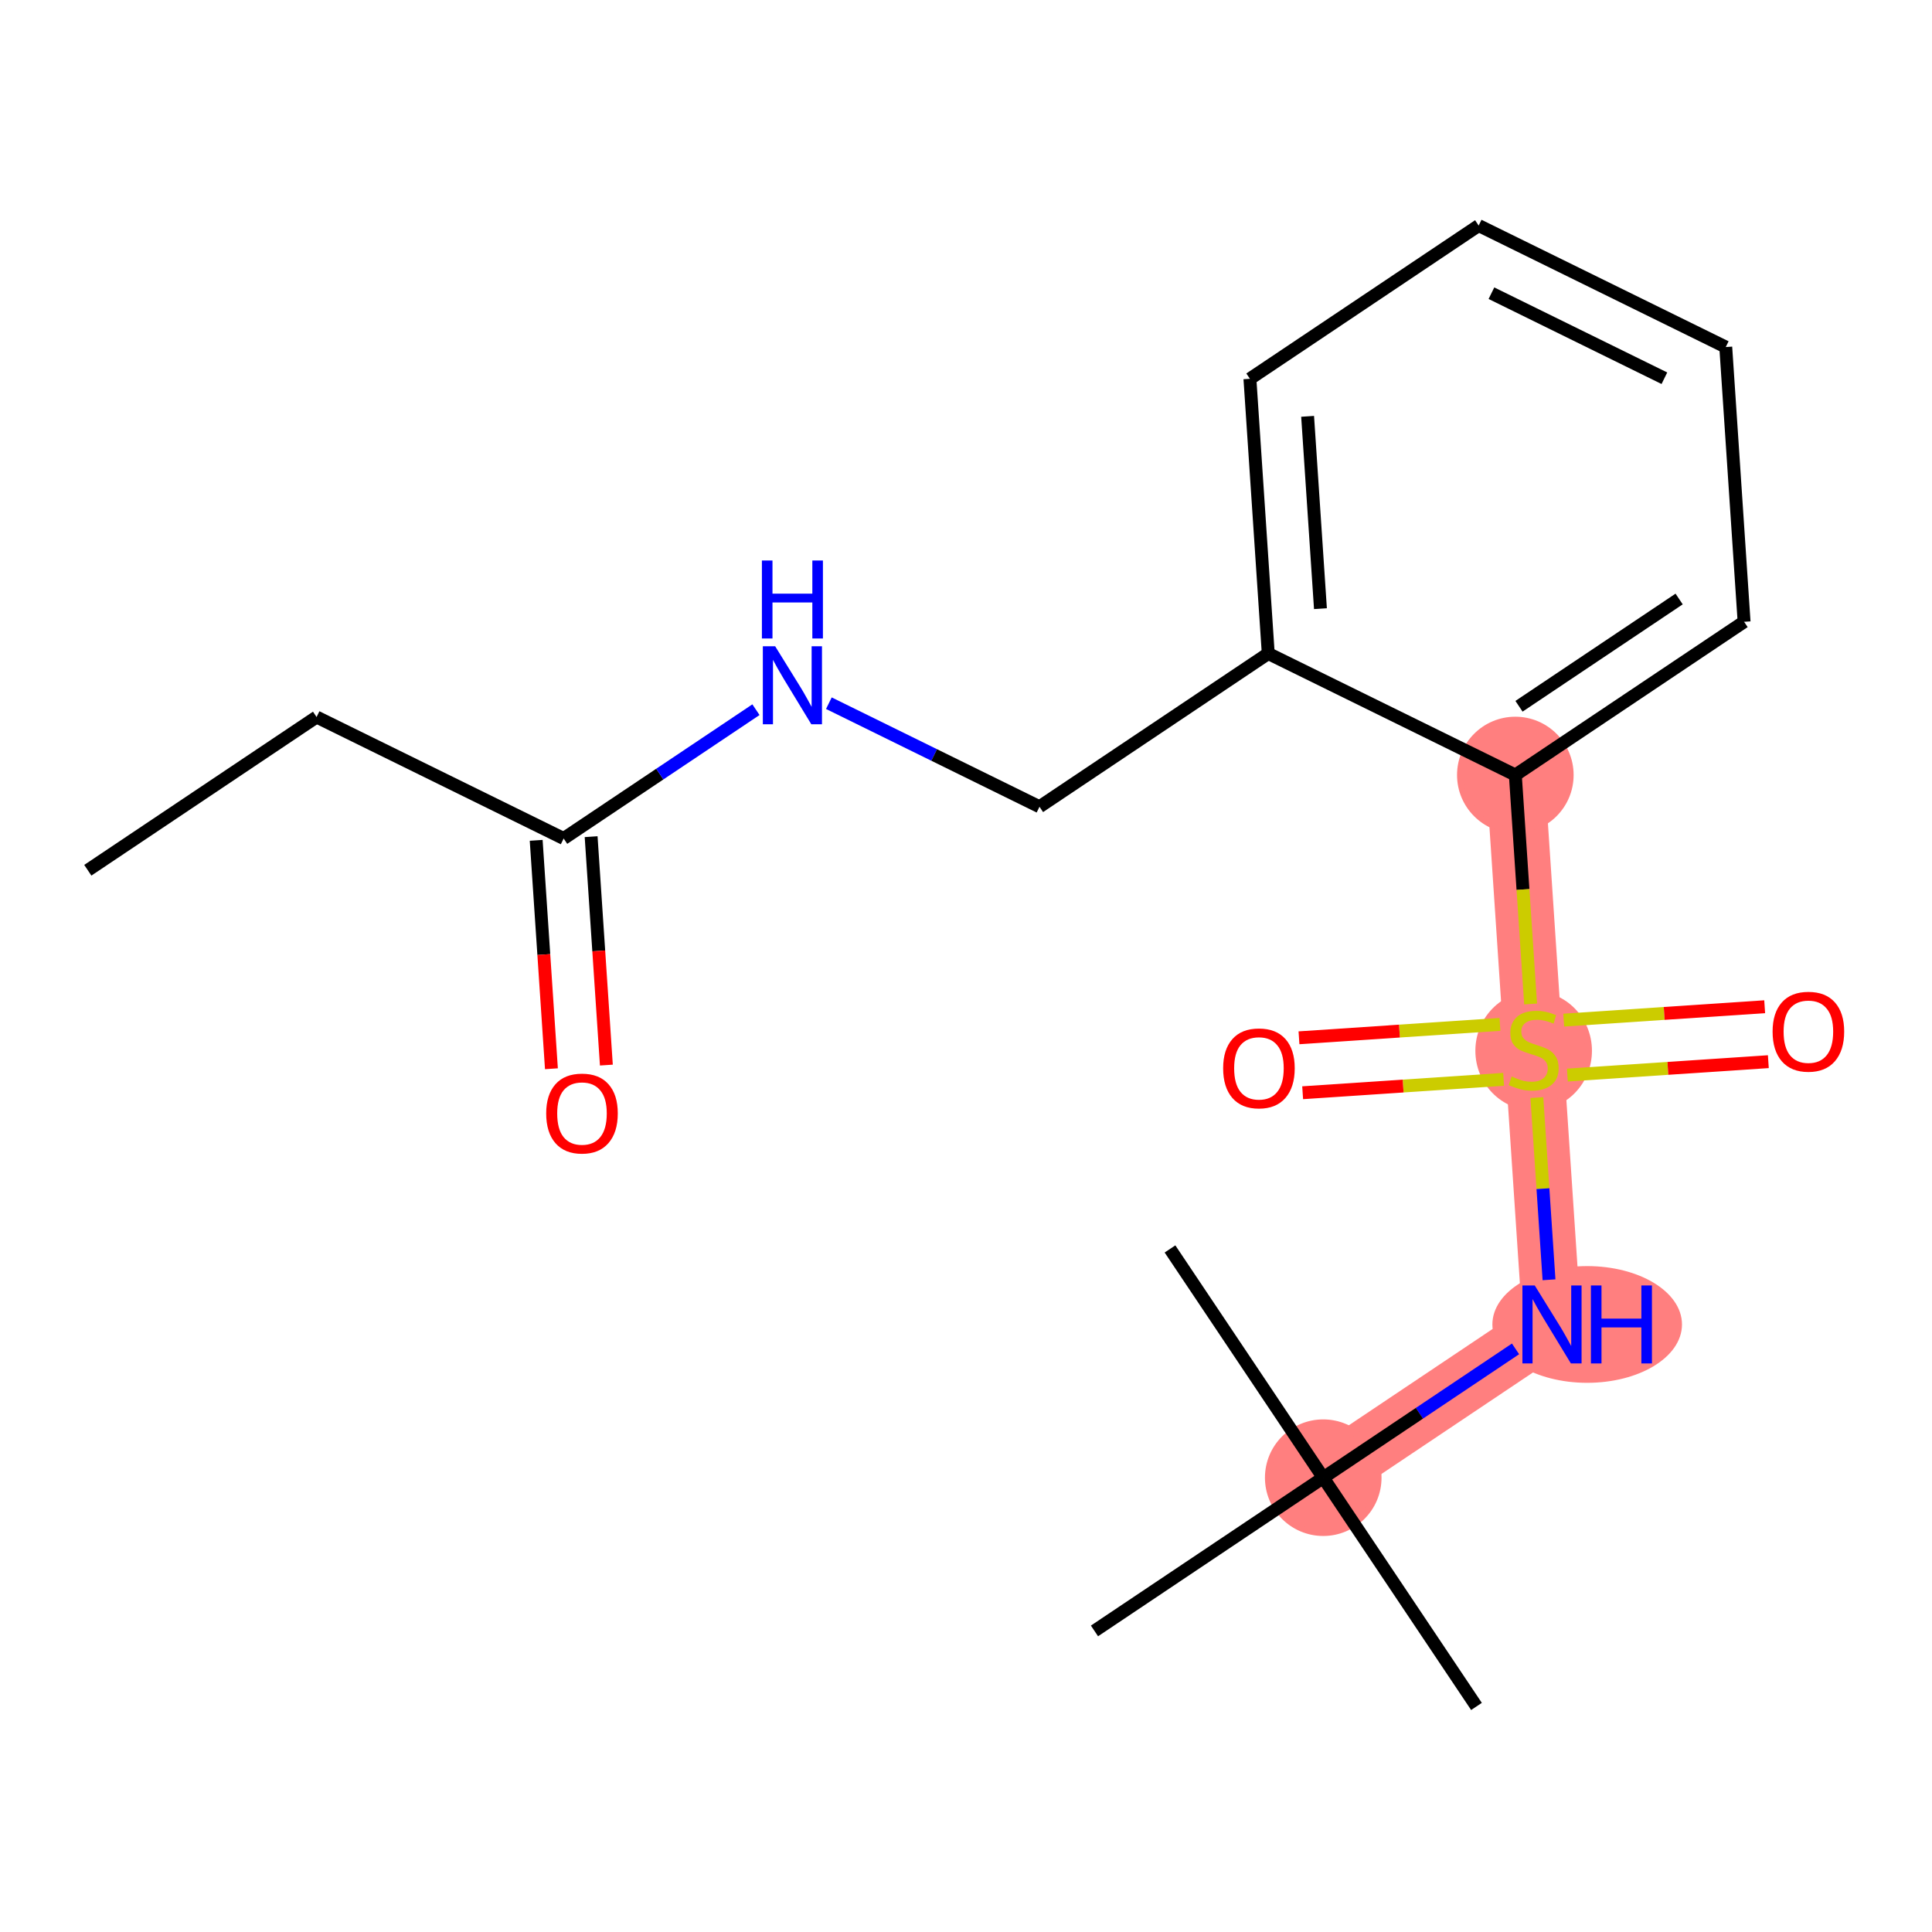 <?xml version='1.0' encoding='iso-8859-1'?>
<svg version='1.1' baseProfile='full'
              xmlns='http://www.w3.org/2000/svg'
                      xmlns:rdkit='http://www.rdkit.org/xml'
                      xmlns:xlink='http://www.w3.org/1999/xlink'
                  xml:space='preserve'
width='300px' height='300px' viewBox='0 0 300 300'>
<!-- END OF HEADER -->
<rect style='opacity:1.0;fill:#FFFFFF;stroke:none' width='300' height='300' x='0' y='0'> </rect>
<rect style='opacity:1.0;fill:#FFFFFF;stroke:none' width='300' height='300' x='0' y='0'> </rect>
<path d='M 235.3,120.342 L 238.146,163.002' style='fill:none;fill-rule:evenodd;stroke:#FF7F7F;stroke-width:9.1px;stroke-linecap:butt;stroke-linejoin:miter;stroke-opacity:1' />
<path d='M 238.146,163.002 L 240.993,205.661' style='fill:none;fill-rule:evenodd;stroke:#FF7F7F;stroke-width:9.1px;stroke-linecap:butt;stroke-linejoin:miter;stroke-opacity:1' />
<path d='M 240.993,205.661 L 205.472,229.455' style='fill:none;fill-rule:evenodd;stroke:#FF7F7F;stroke-width:9.1px;stroke-linecap:butt;stroke-linejoin:miter;stroke-opacity:1' />
<ellipse cx='235.3' cy='120.342' rx='8.551' ry='8.551'  style='fill:#FF7F7F;fill-rule:evenodd;stroke:#FF7F7F;stroke-width:1.0px;stroke-linecap:butt;stroke-linejoin:miter;stroke-opacity:1' />
<ellipse cx='238.146' cy='163.164' rx='8.551' ry='8.767'  style='fill:#FF7F7F;fill-rule:evenodd;stroke:#FF7F7F;stroke-width:1.0px;stroke-linecap:butt;stroke-linejoin:miter;stroke-opacity:1' />
<ellipse cx='246.457' cy='205.661' rx='14.221' ry='8.562'  style='fill:#FF7F7F;fill-rule:evenodd;stroke:#FF7F7F;stroke-width:1.0px;stroke-linecap:butt;stroke-linejoin:miter;stroke-opacity:1' />
<ellipse cx='205.472' cy='229.455' rx='8.551' ry='8.551'  style='fill:#FF7F7F;fill-rule:evenodd;stroke:#FF7F7F;stroke-width:1.0px;stroke-linecap:butt;stroke-linejoin:miter;stroke-opacity:1' />
<path class='bond-0 atom-0 atom-1' d='M 13.636,135.132 L 49.157,111.338' style='fill:none;fill-rule:evenodd;stroke:#000000;stroke-width:2.0px;stroke-linecap:butt;stroke-linejoin:miter;stroke-opacity:1' />
<path class='bond-1 atom-1 atom-2' d='M 49.157,111.338 L 87.524,130.202' style='fill:none;fill-rule:evenodd;stroke:#000000;stroke-width:2.0px;stroke-linecap:butt;stroke-linejoin:miter;stroke-opacity:1' />
<path class='bond-2 atom-2 atom-3' d='M 83.258,130.487 L 84.442,148.221' style='fill:none;fill-rule:evenodd;stroke:#000000;stroke-width:2.0px;stroke-linecap:butt;stroke-linejoin:miter;stroke-opacity:1' />
<path class='bond-2 atom-2 atom-3' d='M 84.442,148.221 L 85.625,165.955' style='fill:none;fill-rule:evenodd;stroke:#FF0000;stroke-width:2.0px;stroke-linecap:butt;stroke-linejoin:miter;stroke-opacity:1' />
<path class='bond-2 atom-2 atom-3' d='M 91.79,129.918 L 92.973,147.652' style='fill:none;fill-rule:evenodd;stroke:#000000;stroke-width:2.0px;stroke-linecap:butt;stroke-linejoin:miter;stroke-opacity:1' />
<path class='bond-2 atom-2 atom-3' d='M 92.973,147.652 L 94.157,165.386' style='fill:none;fill-rule:evenodd;stroke:#FF0000;stroke-width:2.0px;stroke-linecap:butt;stroke-linejoin:miter;stroke-opacity:1' />
<path class='bond-3 atom-2 atom-4' d='M 87.524,130.202 L 102.454,120.201' style='fill:none;fill-rule:evenodd;stroke:#000000;stroke-width:2.0px;stroke-linecap:butt;stroke-linejoin:miter;stroke-opacity:1' />
<path class='bond-3 atom-2 atom-4' d='M 102.454,120.201 L 117.384,110.2' style='fill:none;fill-rule:evenodd;stroke:#0000FF;stroke-width:2.0px;stroke-linecap:butt;stroke-linejoin:miter;stroke-opacity:1' />
<path class='bond-4 atom-4 atom-5' d='M 128.706,109.191 L 145.059,117.232' style='fill:none;fill-rule:evenodd;stroke:#0000FF;stroke-width:2.0px;stroke-linecap:butt;stroke-linejoin:miter;stroke-opacity:1' />
<path class='bond-4 atom-4 atom-5' d='M 145.059,117.232 L 161.412,125.272' style='fill:none;fill-rule:evenodd;stroke:#000000;stroke-width:2.0px;stroke-linecap:butt;stroke-linejoin:miter;stroke-opacity:1' />
<path class='bond-5 atom-5 atom-6' d='M 161.412,125.272 L 196.933,101.478' style='fill:none;fill-rule:evenodd;stroke:#000000;stroke-width:2.0px;stroke-linecap:butt;stroke-linejoin:miter;stroke-opacity:1' />
<path class='bond-6 atom-6 atom-7' d='M 196.933,101.478 L 194.087,58.819' style='fill:none;fill-rule:evenodd;stroke:#000000;stroke-width:2.0px;stroke-linecap:butt;stroke-linejoin:miter;stroke-opacity:1' />
<path class='bond-6 atom-6 atom-7' d='M 205.038,94.51 L 203.045,64.648' style='fill:none;fill-rule:evenodd;stroke:#000000;stroke-width:2.0px;stroke-linecap:butt;stroke-linejoin:miter;stroke-opacity:1' />
<path class='bond-19 atom-11 atom-6' d='M 235.3,120.342 L 196.933,101.478' style='fill:none;fill-rule:evenodd;stroke:#000000;stroke-width:2.0px;stroke-linecap:butt;stroke-linejoin:miter;stroke-opacity:1' />
<path class='bond-7 atom-7 atom-8' d='M 194.087,58.819 L 229.607,35.024' style='fill:none;fill-rule:evenodd;stroke:#000000;stroke-width:2.0px;stroke-linecap:butt;stroke-linejoin:miter;stroke-opacity:1' />
<path class='bond-8 atom-8 atom-9' d='M 229.607,35.024 L 267.974,53.889' style='fill:none;fill-rule:evenodd;stroke:#000000;stroke-width:2.0px;stroke-linecap:butt;stroke-linejoin:miter;stroke-opacity:1' />
<path class='bond-8 atom-8 atom-9' d='M 231.589,45.527 L 258.446,58.732' style='fill:none;fill-rule:evenodd;stroke:#000000;stroke-width:2.0px;stroke-linecap:butt;stroke-linejoin:miter;stroke-opacity:1' />
<path class='bond-9 atom-9 atom-10' d='M 267.974,53.889 L 270.821,96.548' style='fill:none;fill-rule:evenodd;stroke:#000000;stroke-width:2.0px;stroke-linecap:butt;stroke-linejoin:miter;stroke-opacity:1' />
<path class='bond-10 atom-10 atom-11' d='M 270.821,96.548 L 235.3,120.342' style='fill:none;fill-rule:evenodd;stroke:#000000;stroke-width:2.0px;stroke-linecap:butt;stroke-linejoin:miter;stroke-opacity:1' />
<path class='bond-10 atom-10 atom-11' d='M 260.734,93.013 L 235.869,109.669' style='fill:none;fill-rule:evenodd;stroke:#000000;stroke-width:2.0px;stroke-linecap:butt;stroke-linejoin:miter;stroke-opacity:1' />
<path class='bond-11 atom-11 atom-12' d='M 235.3,120.342 L 236.486,138.119' style='fill:none;fill-rule:evenodd;stroke:#000000;stroke-width:2.0px;stroke-linecap:butt;stroke-linejoin:miter;stroke-opacity:1' />
<path class='bond-11 atom-11 atom-12' d='M 236.486,138.119 L 237.672,155.896' style='fill:none;fill-rule:evenodd;stroke:#CCCC00;stroke-width:2.0px;stroke-linecap:butt;stroke-linejoin:miter;stroke-opacity:1' />
<path class='bond-12 atom-12 atom-13' d='M 243.382,166.937 L 258.985,165.896' style='fill:none;fill-rule:evenodd;stroke:#CCCC00;stroke-width:2.0px;stroke-linecap:butt;stroke-linejoin:miter;stroke-opacity:1' />
<path class='bond-12 atom-12 atom-13' d='M 258.985,165.896 L 274.587,164.855' style='fill:none;fill-rule:evenodd;stroke:#FF0000;stroke-width:2.0px;stroke-linecap:butt;stroke-linejoin:miter;stroke-opacity:1' />
<path class='bond-12 atom-12 atom-13' d='M 242.813,158.405 L 258.415,157.364' style='fill:none;fill-rule:evenodd;stroke:#CCCC00;stroke-width:2.0px;stroke-linecap:butt;stroke-linejoin:miter;stroke-opacity:1' />
<path class='bond-12 atom-12 atom-13' d='M 258.415,157.364 L 274.018,156.323' style='fill:none;fill-rule:evenodd;stroke:#FF0000;stroke-width:2.0px;stroke-linecap:butt;stroke-linejoin:miter;stroke-opacity:1' />
<path class='bond-13 atom-12 atom-14' d='M 232.911,159.066 L 217.308,160.107' style='fill:none;fill-rule:evenodd;stroke:#CCCC00;stroke-width:2.0px;stroke-linecap:butt;stroke-linejoin:miter;stroke-opacity:1' />
<path class='bond-13 atom-12 atom-14' d='M 217.308,160.107 L 201.705,161.148' style='fill:none;fill-rule:evenodd;stroke:#FF0000;stroke-width:2.0px;stroke-linecap:butt;stroke-linejoin:miter;stroke-opacity:1' />
<path class='bond-13 atom-12 atom-14' d='M 233.48,167.598 L 217.877,168.639' style='fill:none;fill-rule:evenodd;stroke:#CCCC00;stroke-width:2.0px;stroke-linecap:butt;stroke-linejoin:miter;stroke-opacity:1' />
<path class='bond-13 atom-12 atom-14' d='M 217.877,168.639 L 202.275,169.68' style='fill:none;fill-rule:evenodd;stroke:#FF0000;stroke-width:2.0px;stroke-linecap:butt;stroke-linejoin:miter;stroke-opacity:1' />
<path class='bond-14 atom-12 atom-15' d='M 238.642,170.432 L 239.586,184.578' style='fill:none;fill-rule:evenodd;stroke:#CCCC00;stroke-width:2.0px;stroke-linecap:butt;stroke-linejoin:miter;stroke-opacity:1' />
<path class='bond-14 atom-12 atom-15' d='M 239.586,184.578 L 240.53,198.724' style='fill:none;fill-rule:evenodd;stroke:#0000FF;stroke-width:2.0px;stroke-linecap:butt;stroke-linejoin:miter;stroke-opacity:1' />
<path class='bond-15 atom-15 atom-16' d='M 235.332,209.453 L 220.402,219.454' style='fill:none;fill-rule:evenodd;stroke:#0000FF;stroke-width:2.0px;stroke-linecap:butt;stroke-linejoin:miter;stroke-opacity:1' />
<path class='bond-15 atom-15 atom-16' d='M 220.402,219.454 L 205.472,229.455' style='fill:none;fill-rule:evenodd;stroke:#000000;stroke-width:2.0px;stroke-linecap:butt;stroke-linejoin:miter;stroke-opacity:1' />
<path class='bond-16 atom-16 atom-17' d='M 205.472,229.455 L 229.267,264.976' style='fill:none;fill-rule:evenodd;stroke:#000000;stroke-width:2.0px;stroke-linecap:butt;stroke-linejoin:miter;stroke-opacity:1' />
<path class='bond-17 atom-16 atom-18' d='M 205.472,229.455 L 181.677,193.935' style='fill:none;fill-rule:evenodd;stroke:#000000;stroke-width:2.0px;stroke-linecap:butt;stroke-linejoin:miter;stroke-opacity:1' />
<path class='bond-18 atom-16 atom-19' d='M 205.472,229.455 L 169.951,253.25' style='fill:none;fill-rule:evenodd;stroke:#000000;stroke-width:2.0px;stroke-linecap:butt;stroke-linejoin:miter;stroke-opacity:1' />
<path  class='atom-3' d='M 84.813 172.896
Q 84.813 169.989, 86.249 168.364
Q 87.686 166.739, 90.371 166.739
Q 93.056 166.739, 94.492 168.364
Q 95.929 169.989, 95.929 172.896
Q 95.929 175.837, 94.475 177.513
Q 93.021 179.172, 90.371 179.172
Q 87.703 179.172, 86.249 177.513
Q 84.813 175.854, 84.813 172.896
M 90.371 177.804
Q 92.218 177.804, 93.21 176.573
Q 94.219 175.324, 94.219 172.896
Q 94.219 170.519, 93.21 169.322
Q 92.218 168.107, 90.371 168.107
Q 88.524 168.107, 87.515 169.304
Q 86.523 170.502, 86.523 172.896
Q 86.523 175.341, 87.515 176.573
Q 88.524 177.804, 90.371 177.804
' fill='#FF0000'/>
<path  class='atom-4' d='M 120.369 100.354
L 124.336 106.767
Q 124.73 107.4, 125.362 108.545
Q 125.995 109.691, 126.029 109.76
L 126.029 100.354
L 127.637 100.354
L 127.637 112.462
L 125.978 112.462
L 121.72 105.45
Q 121.224 104.629, 120.694 103.689
Q 120.181 102.748, 120.027 102.457
L 120.027 112.462
L 118.453 112.462
L 118.453 100.354
L 120.369 100.354
' fill='#0000FF'/>
<path  class='atom-4' d='M 118.308 87.035
L 119.95 87.035
L 119.95 92.183
L 126.14 92.183
L 126.14 87.035
L 127.782 87.035
L 127.782 99.143
L 126.14 99.143
L 126.14 93.551
L 119.95 93.551
L 119.95 99.143
L 118.308 99.143
L 118.308 87.035
' fill='#0000FF'/>
<path  class='atom-12' d='M 234.726 167.157
Q 234.863 167.209, 235.427 167.448
Q 235.992 167.687, 236.607 167.841
Q 237.24 167.978, 237.856 167.978
Q 239.001 167.978, 239.668 167.431
Q 240.335 166.866, 240.335 165.892
Q 240.335 165.225, 239.993 164.814
Q 239.668 164.404, 239.155 164.182
Q 238.642 163.959, 237.787 163.703
Q 236.71 163.378, 236.06 163.07
Q 235.427 162.762, 234.966 162.112
Q 234.521 161.462, 234.521 160.368
Q 234.521 158.846, 235.547 157.905
Q 236.59 156.965, 238.642 156.965
Q 240.045 156.965, 241.635 157.632
L 241.242 158.948
Q 239.788 158.35, 238.694 158.35
Q 237.514 158.35, 236.864 158.846
Q 236.214 159.325, 236.231 160.163
Q 236.231 160.812, 236.556 161.206
Q 236.898 161.599, 237.377 161.821
Q 237.873 162.044, 238.694 162.3
Q 239.788 162.642, 240.438 162.984
Q 241.088 163.326, 241.55 164.028
Q 242.028 164.712, 242.028 165.892
Q 242.028 167.568, 240.9 168.474
Q 239.788 169.363, 237.924 169.363
Q 236.847 169.363, 236.026 169.124
Q 235.222 168.902, 234.264 168.508
L 234.726 167.157
' fill='#CCCC00'/>
<path  class='atom-13' d='M 275.248 160.189
Q 275.248 157.282, 276.684 155.657
Q 278.121 154.033, 280.806 154.033
Q 283.491 154.033, 284.927 155.657
Q 286.364 157.282, 286.364 160.189
Q 286.364 163.131, 284.91 164.807
Q 283.456 166.466, 280.806 166.466
Q 278.138 166.466, 276.684 164.807
Q 275.248 163.148, 275.248 160.189
M 280.806 165.098
Q 282.653 165.098, 283.644 163.866
Q 284.653 162.618, 284.653 160.189
Q 284.653 157.812, 283.644 156.615
Q 282.653 155.401, 280.806 155.401
Q 278.959 155.401, 277.95 156.598
Q 276.958 157.795, 276.958 160.189
Q 276.958 162.635, 277.95 163.866
Q 278.959 165.098, 280.806 165.098
' fill='#FF0000'/>
<path  class='atom-14' d='M 189.929 165.882
Q 189.929 162.975, 191.366 161.35
Q 192.802 159.725, 195.487 159.725
Q 198.172 159.725, 199.609 161.35
Q 201.045 162.975, 201.045 165.882
Q 201.045 168.824, 199.592 170.5
Q 198.138 172.158, 195.487 172.158
Q 192.819 172.158, 191.366 170.5
Q 189.929 168.841, 189.929 165.882
M 195.487 170.79
Q 197.334 170.79, 198.326 169.559
Q 199.335 168.31, 199.335 165.882
Q 199.335 163.505, 198.326 162.308
Q 197.334 161.094, 195.487 161.094
Q 193.64 161.094, 192.631 162.291
Q 191.639 163.488, 191.639 165.882
Q 191.639 168.328, 192.631 169.559
Q 193.64 170.79, 195.487 170.79
' fill='#FF0000'/>
<path  class='atom-15' d='M 238.316 199.607
L 242.284 206.02
Q 242.677 206.653, 243.31 207.798
Q 243.943 208.944, 243.977 209.013
L 243.977 199.607
L 245.585 199.607
L 245.585 211.715
L 243.926 211.715
L 239.667 204.703
Q 239.171 203.882, 238.641 202.942
Q 238.128 202.001, 237.974 201.71
L 237.974 211.715
L 236.401 211.715
L 236.401 199.607
L 238.316 199.607
' fill='#0000FF'/>
<path  class='atom-15' d='M 247.038 199.607
L 248.68 199.607
L 248.68 204.754
L 254.871 204.754
L 254.871 199.607
L 256.512 199.607
L 256.512 211.715
L 254.871 211.715
L 254.871 206.122
L 248.68 206.122
L 248.68 211.715
L 247.038 211.715
L 247.038 199.607
' fill='#0000FF'/>
</svg>
